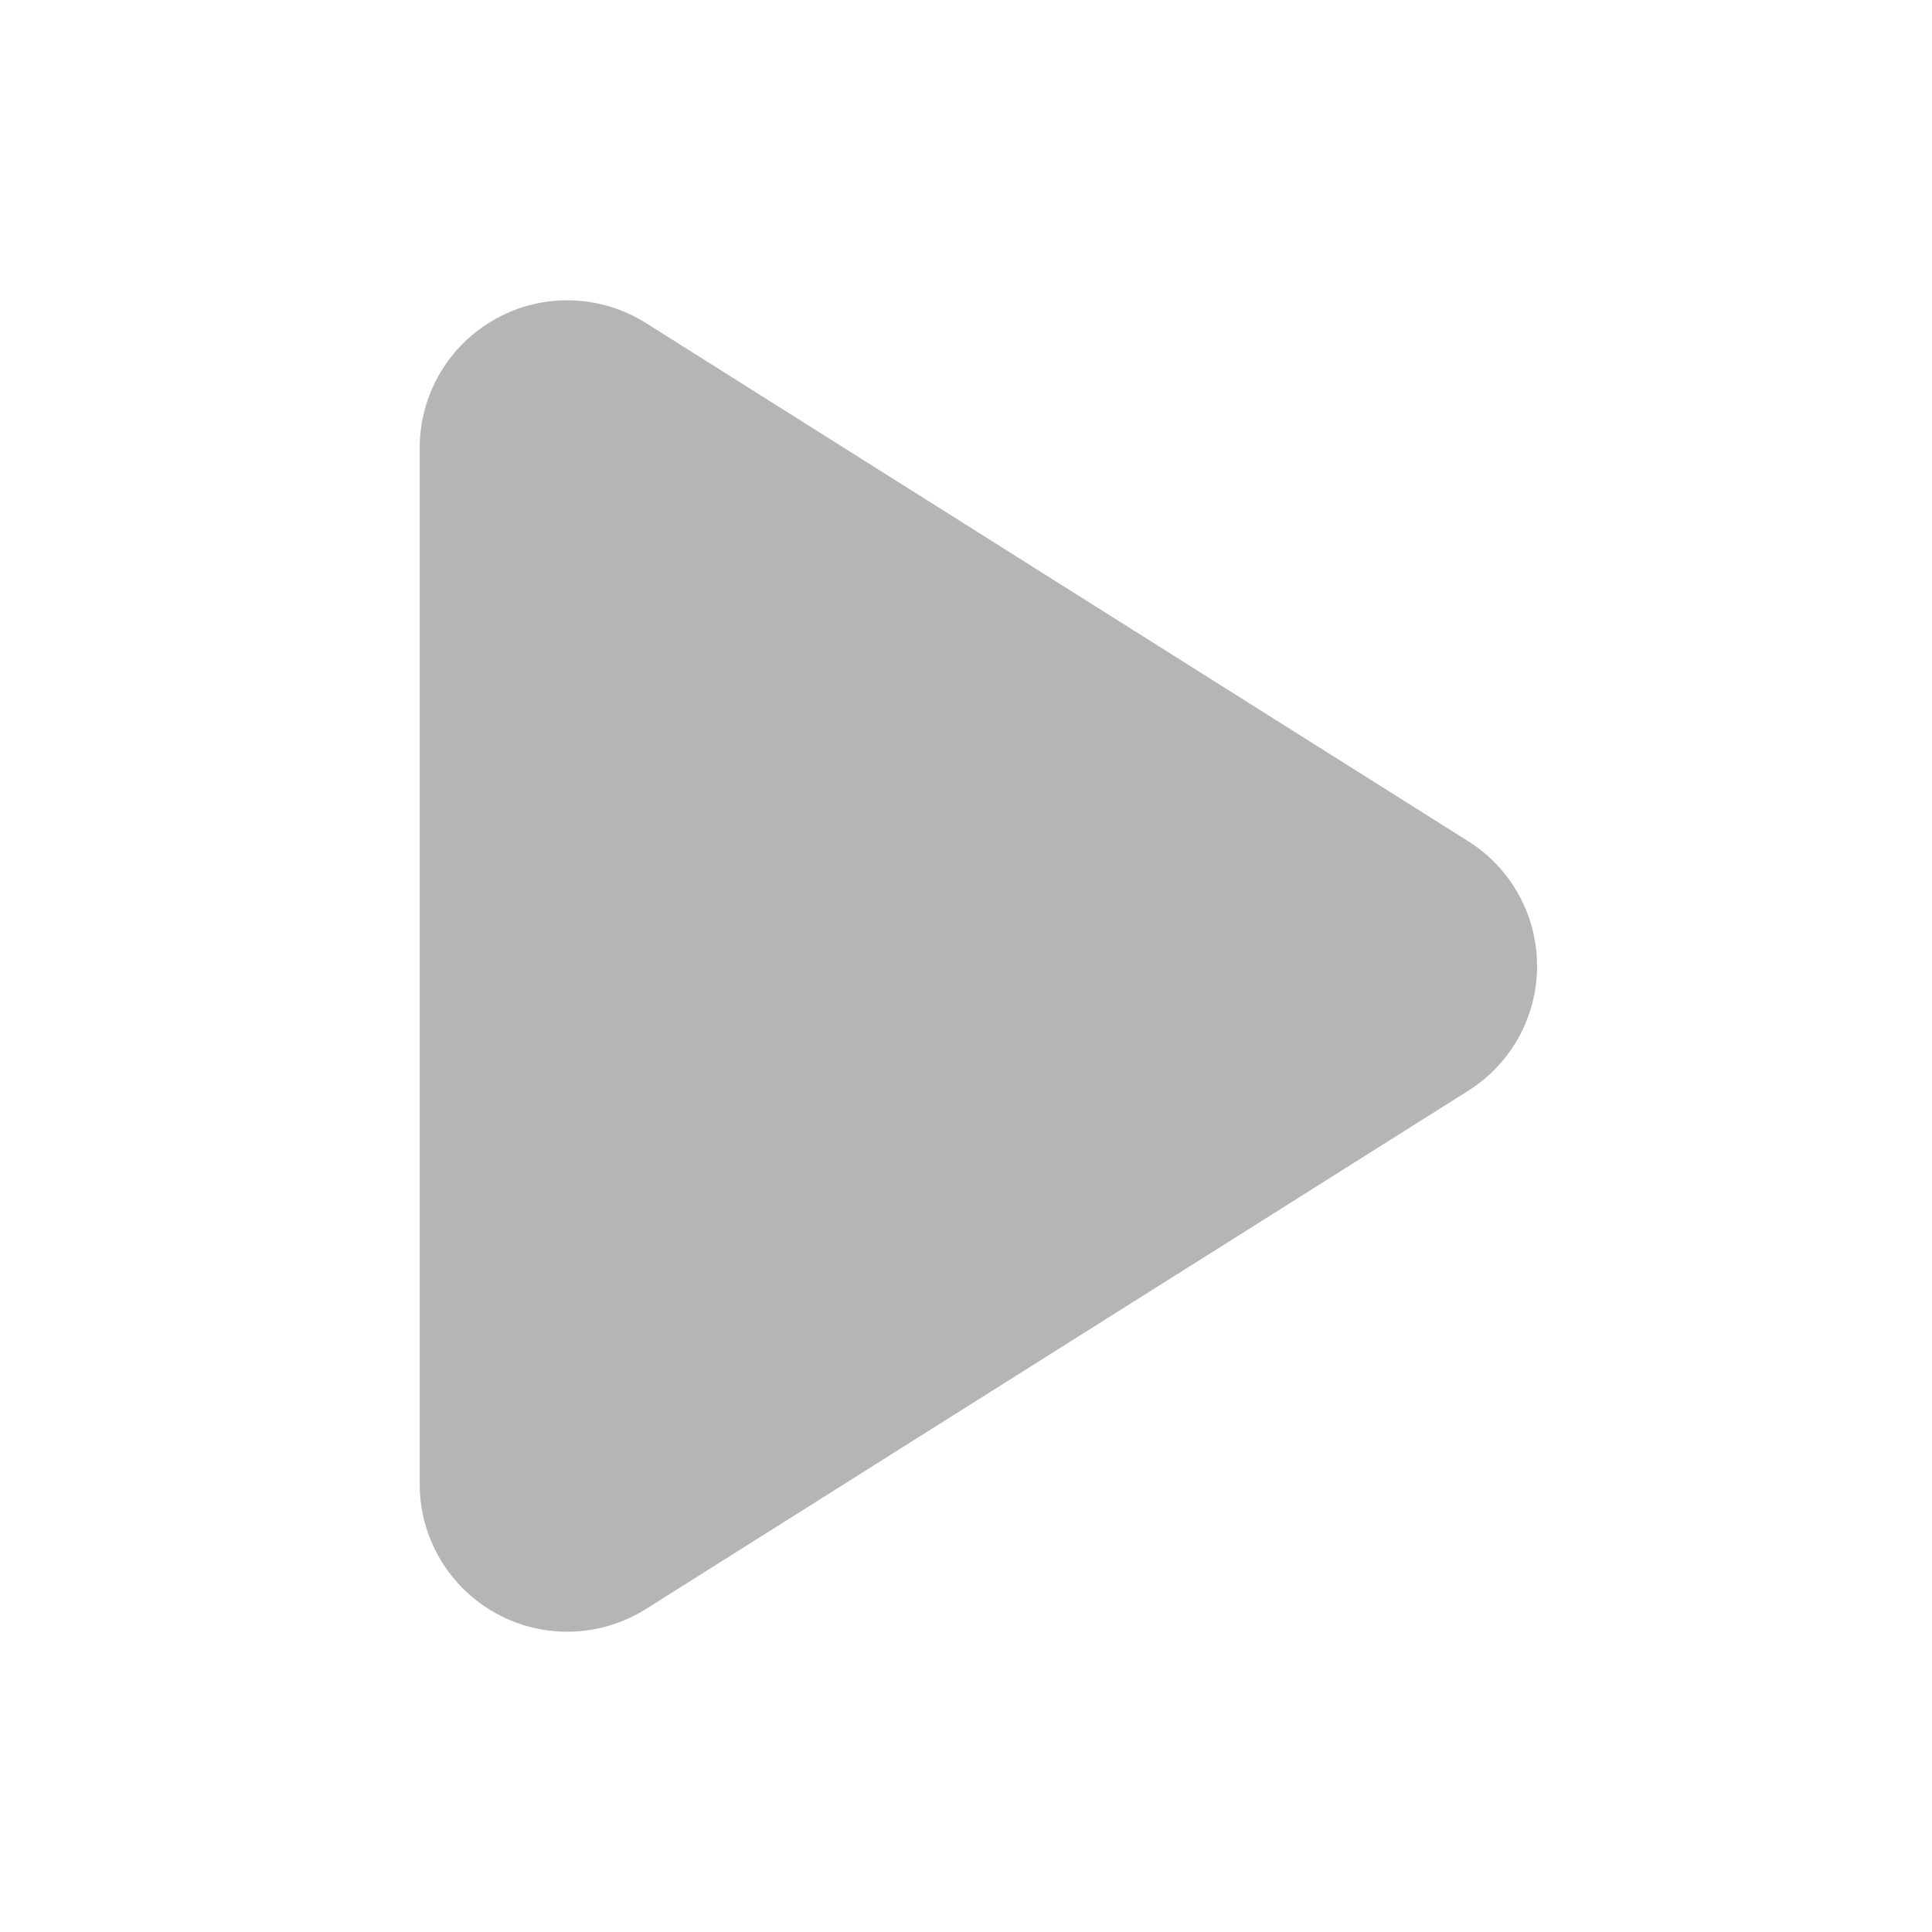 <?xml version="1.0" encoding="UTF-8" standalone="no"?>
<!DOCTYPE svg PUBLIC "-//W3C//DTD SVG 1.1//EN" "http://www.w3.org/Graphics/SVG/1.1/DTD/svg11.dtd">
<svg width="100%" height="100%" viewBox="0 0 60 60" version="1.1" xmlns="http://www.w3.org/2000/svg" xmlns:xlink="http://www.w3.org/1999/xlink" xml:space="preserve" xmlns:serif="http://www.serif.com/" style="fill-rule:evenodd;clip-rule:evenodd;stroke-linejoin:round;stroke-miterlimit:2;">
    <g transform="matrix(1,0,0,1,-3.55271e-15,-60)">
        <g id="Artboard1" transform="matrix(1,0,0,1,3.55271e-15,60)">
            <rect x="0" y="0" width="60" height="60" style="fill:none;"/>
            <g transform="matrix(3.007,0,0,3.282,-13.31,-212.879)">
                <path d="M11.097,67.919C10.628,67.648 10.034,67.632 9.549,67.878C9.063,68.124 8.761,68.592 8.761,69.1C8.761,71.836 8.761,76.171 8.761,78.907C8.761,79.415 9.063,79.883 9.549,80.129C10.034,80.374 10.628,80.359 11.097,80.088C13.522,78.687 17.278,76.519 19.59,75.184C20.033,74.929 20.301,74.483 20.301,74.003C20.301,73.524 20.033,73.078 19.59,72.823C17.278,71.488 13.522,69.319 11.097,67.919Z" style="fill:rgb(181,181,181);"/>
            </g>
        </g>
    </g>
</svg>
